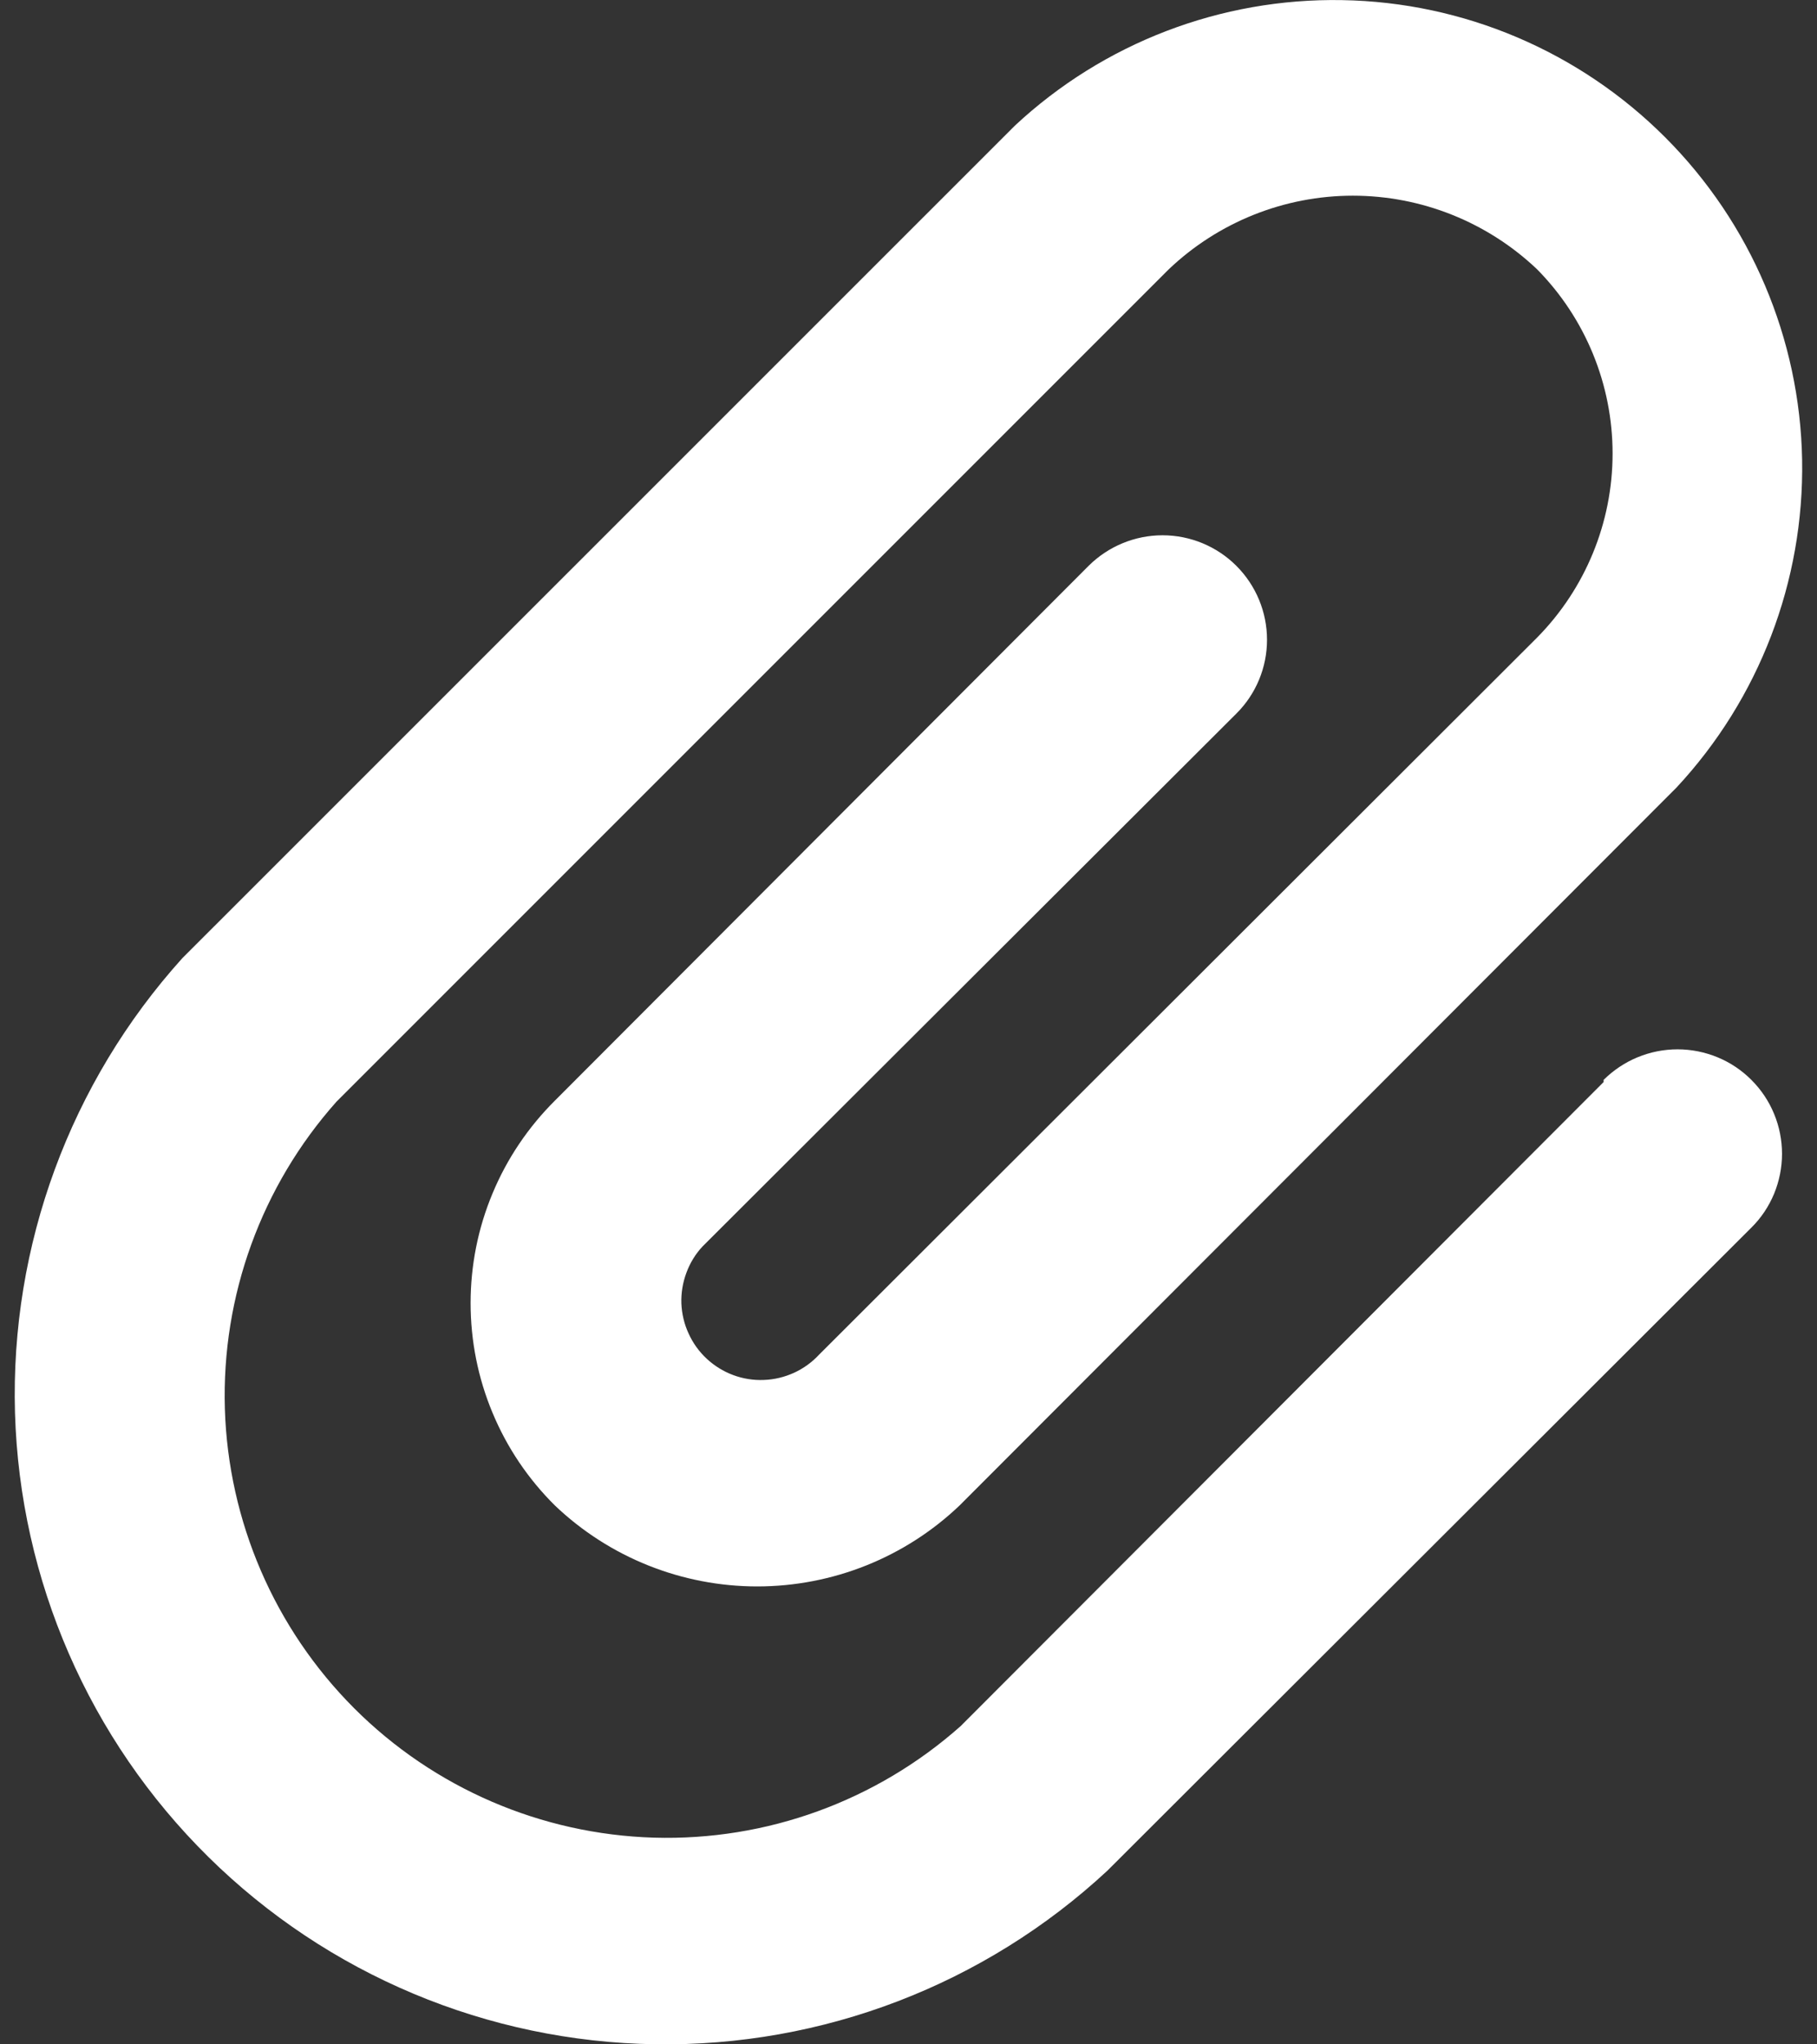 <svg width="16" height="18" viewBox="0 0 16 18" fill="none" xmlns="http://www.w3.org/2000/svg">
<rect x="0" y="0" width="16" height="18" fill="#333333" stroke="none"/>
<path d="M14.121 9.527L8.459 15.198C7.717 15.857 6.751 16.209 5.758 16.18C4.765 16.15 3.821 15.743 3.119 15.041C2.417 14.338 2.01 13.395 1.98 12.402C1.951 11.409 2.302 10.443 2.962 9.701L10.292 2.371C10.729 1.955 11.31 1.723 11.913 1.723C12.517 1.723 13.097 1.955 13.535 2.371C13.961 2.803 14.2 3.386 14.2 3.993C14.2 4.6 13.961 5.182 13.535 5.614L7.213 11.927C7.151 11.994 7.075 12.049 6.992 12.087C6.908 12.125 6.818 12.147 6.726 12.15C6.634 12.154 6.542 12.139 6.456 12.107C6.37 12.075 6.291 12.026 6.224 11.964C6.156 11.901 6.102 11.826 6.064 11.742C6.025 11.659 6.004 11.568 6 11.476C5.997 11.385 6.012 11.293 6.044 11.207C6.076 11.12 6.124 11.041 6.187 10.974L10.887 6.283C11.06 6.111 11.157 5.877 11.157 5.633C11.157 5.389 11.06 5.155 10.887 4.982C10.715 4.81 10.481 4.713 10.237 4.713C9.993 4.713 9.759 4.81 9.586 4.982L4.886 9.691C4.651 9.925 4.464 10.202 4.337 10.508C4.209 10.814 4.144 11.142 4.144 11.473C4.144 11.805 4.209 12.133 4.337 12.439C4.464 12.745 4.651 13.022 4.886 13.255C5.366 13.713 6.005 13.968 6.668 13.968C7.332 13.968 7.97 13.713 8.45 13.255L14.763 6.934C15.491 6.152 15.887 5.118 15.869 4.05C15.85 2.982 15.417 1.963 14.662 1.208C13.906 0.452 12.887 0.019 11.819 0.001C10.751 -0.018 9.717 0.378 8.936 1.107L1.606 8.436C0.618 9.531 0.09 10.965 0.132 12.439C0.175 13.913 0.785 15.314 1.835 16.35C2.885 17.386 4.294 17.977 5.769 17.999C7.243 18.022 8.67 17.475 9.751 16.471L15.422 10.809C15.508 10.724 15.576 10.622 15.622 10.511C15.668 10.399 15.692 10.28 15.692 10.159C15.692 10.038 15.668 9.918 15.622 9.807C15.576 9.695 15.508 9.594 15.422 9.508C15.337 9.423 15.236 9.355 15.124 9.309C15.012 9.263 14.893 9.239 14.772 9.239C14.651 9.239 14.531 9.263 14.42 9.309C14.308 9.355 14.207 9.423 14.121 9.508V9.527Z" fill="white"/>
</svg>
